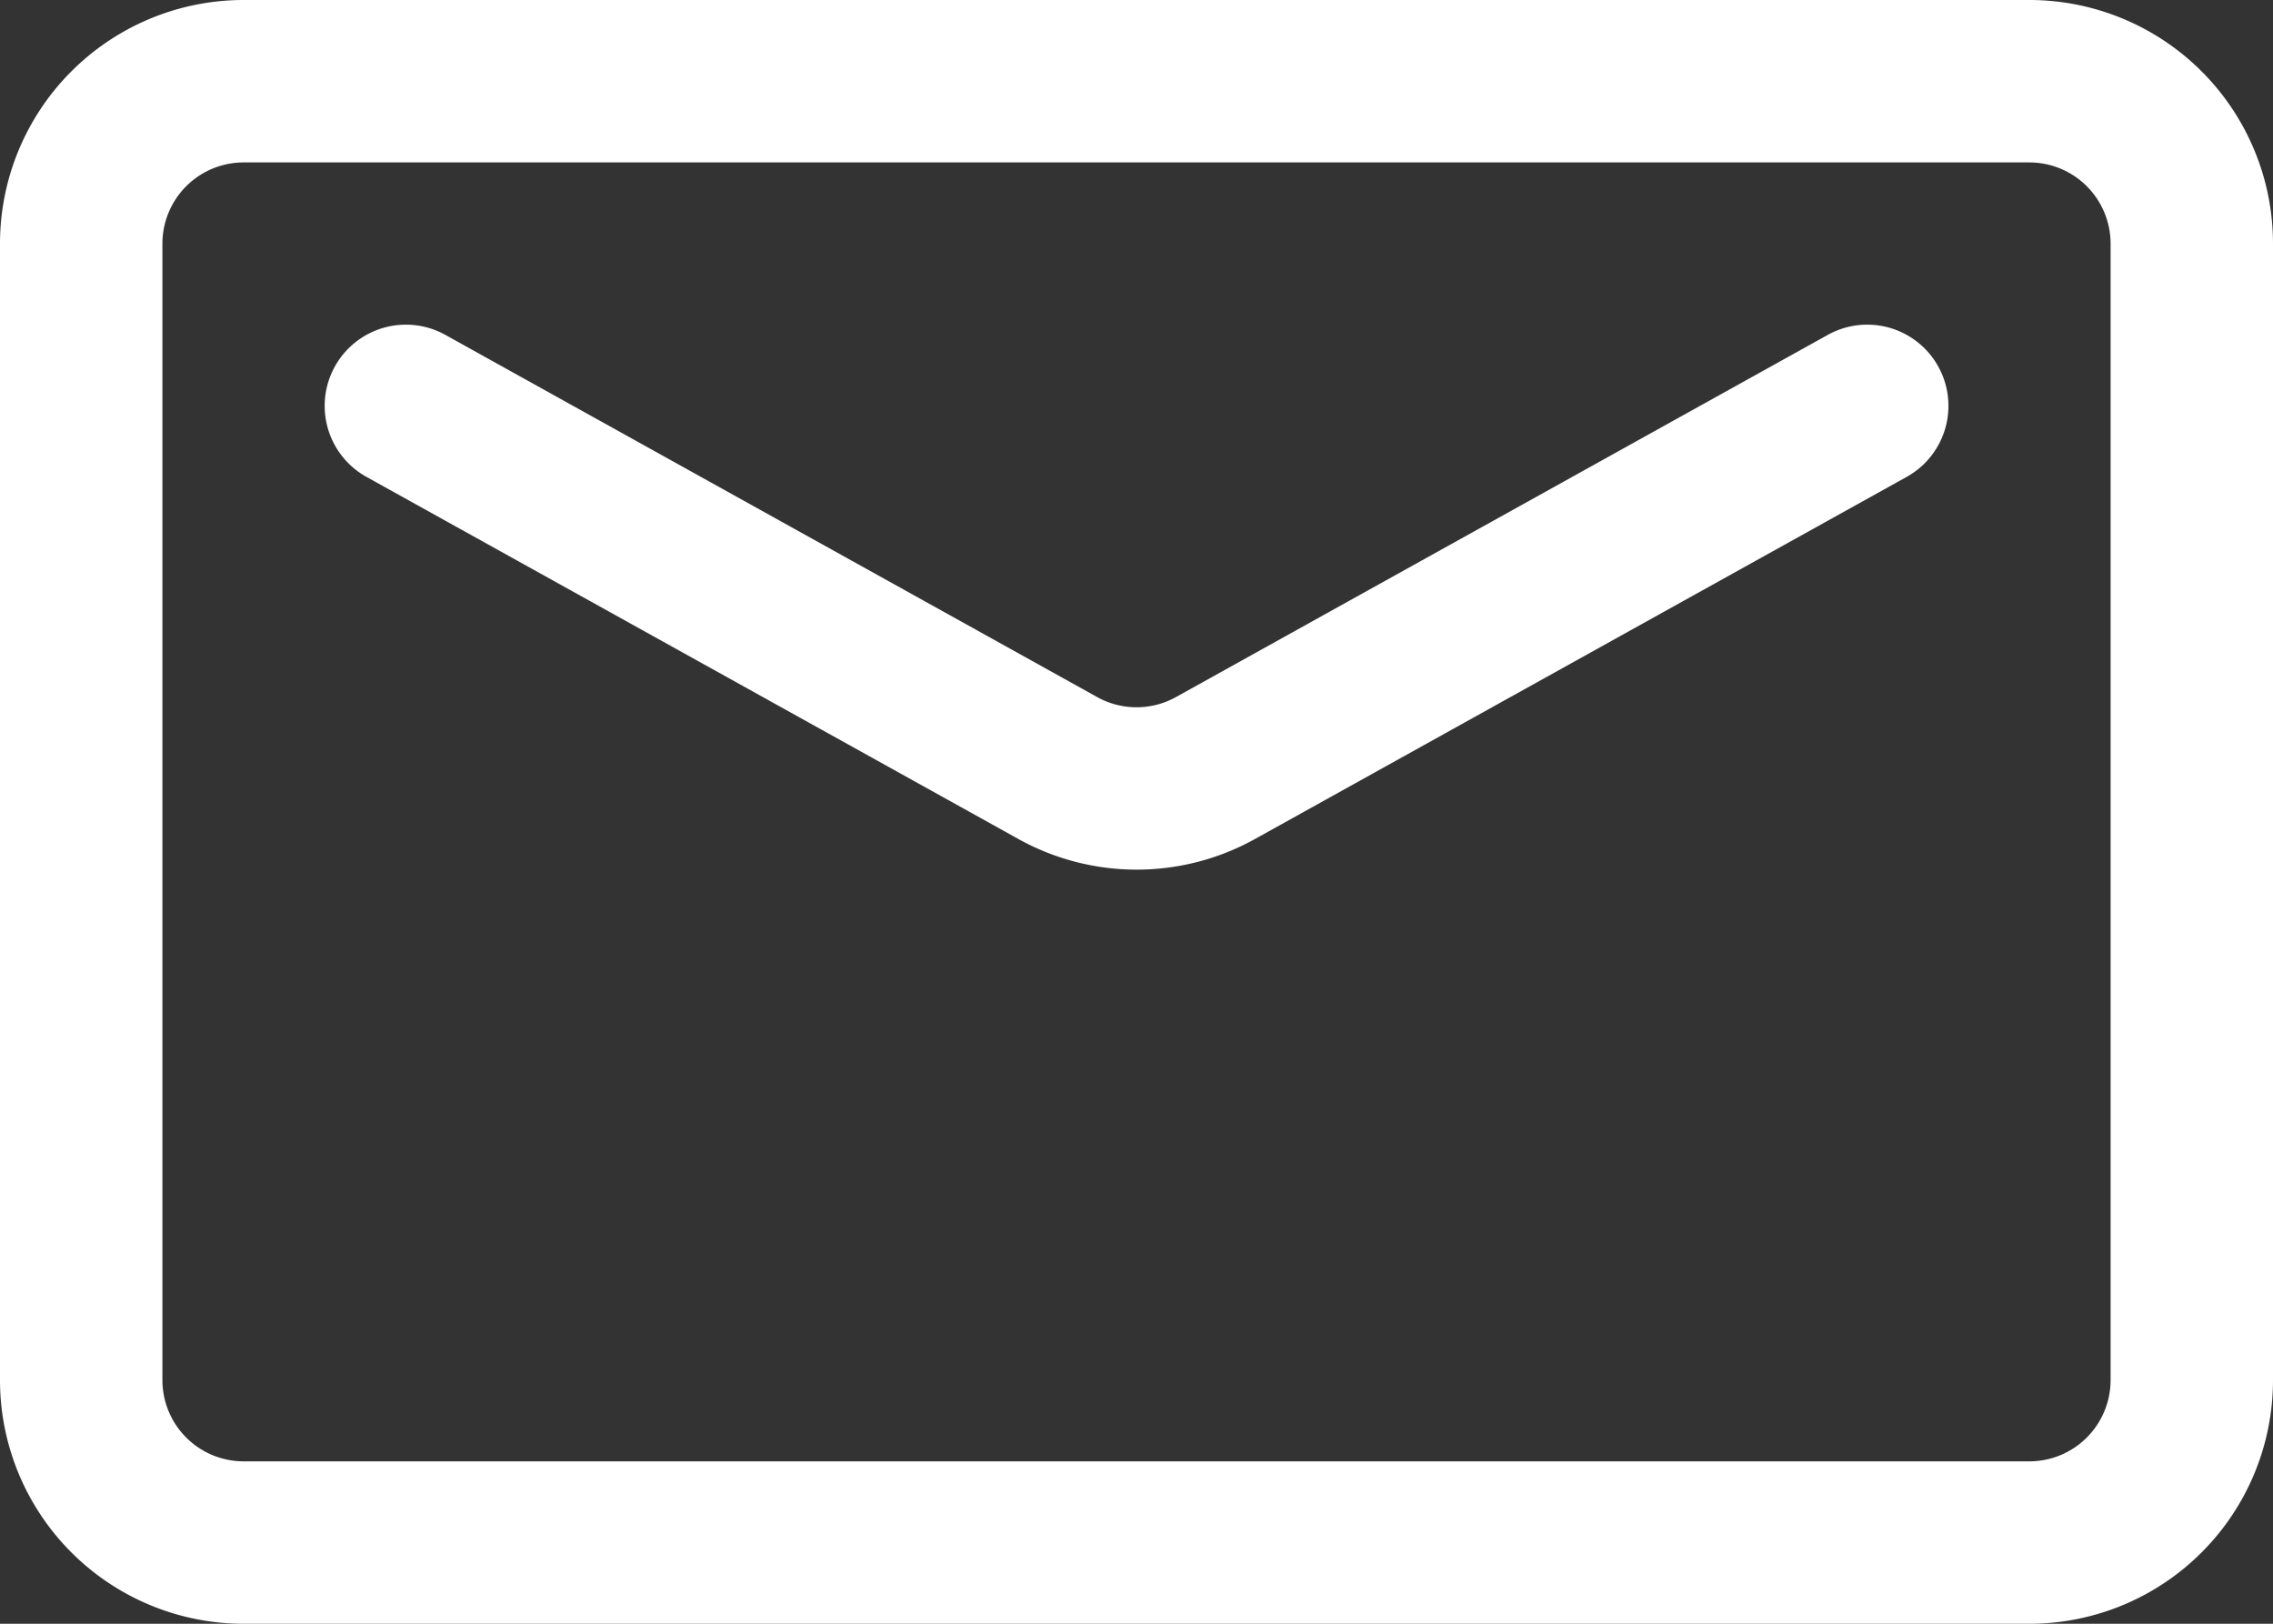 <svg xmlns="http://www.w3.org/2000/svg" width="18.348" height="13.106" viewBox="0 0 18.348 13.106">
  <rect x="0" y="0" width="18.348" height="13.106" fill="#333333" stroke="none"/>
  <path id="noun-message-5754881" d="M123.348,106.966v9.174a1.967,1.967,0,0,1-1.966,1.966H106.966A1.967,1.967,0,0,1,105,116.14v-9.174A1.967,1.967,0,0,1,106.966,105h14.416a1.967,1.967,0,0,1,1.966,1.966Zm-1.311,0a.656.656,0,0,0-.655-.655H106.966a.656.656,0,0,0-.655.655v9.174a.656.656,0,0,0,.655.655h14.416a.656.656,0,0,0,.655-.655Zm-14.079,1.883a.655.655,0,1,1,.637-1.146l5.261,2.923a.655.655,0,0,0,.637,0l5.261-2.923a.655.655,0,0,1,.637,1.146l-5.261,2.923a1.967,1.967,0,0,1-1.909,0Z" transform="translate(-105 -105)" fill="#fff" fill-rule="evenodd"/>
</svg>
